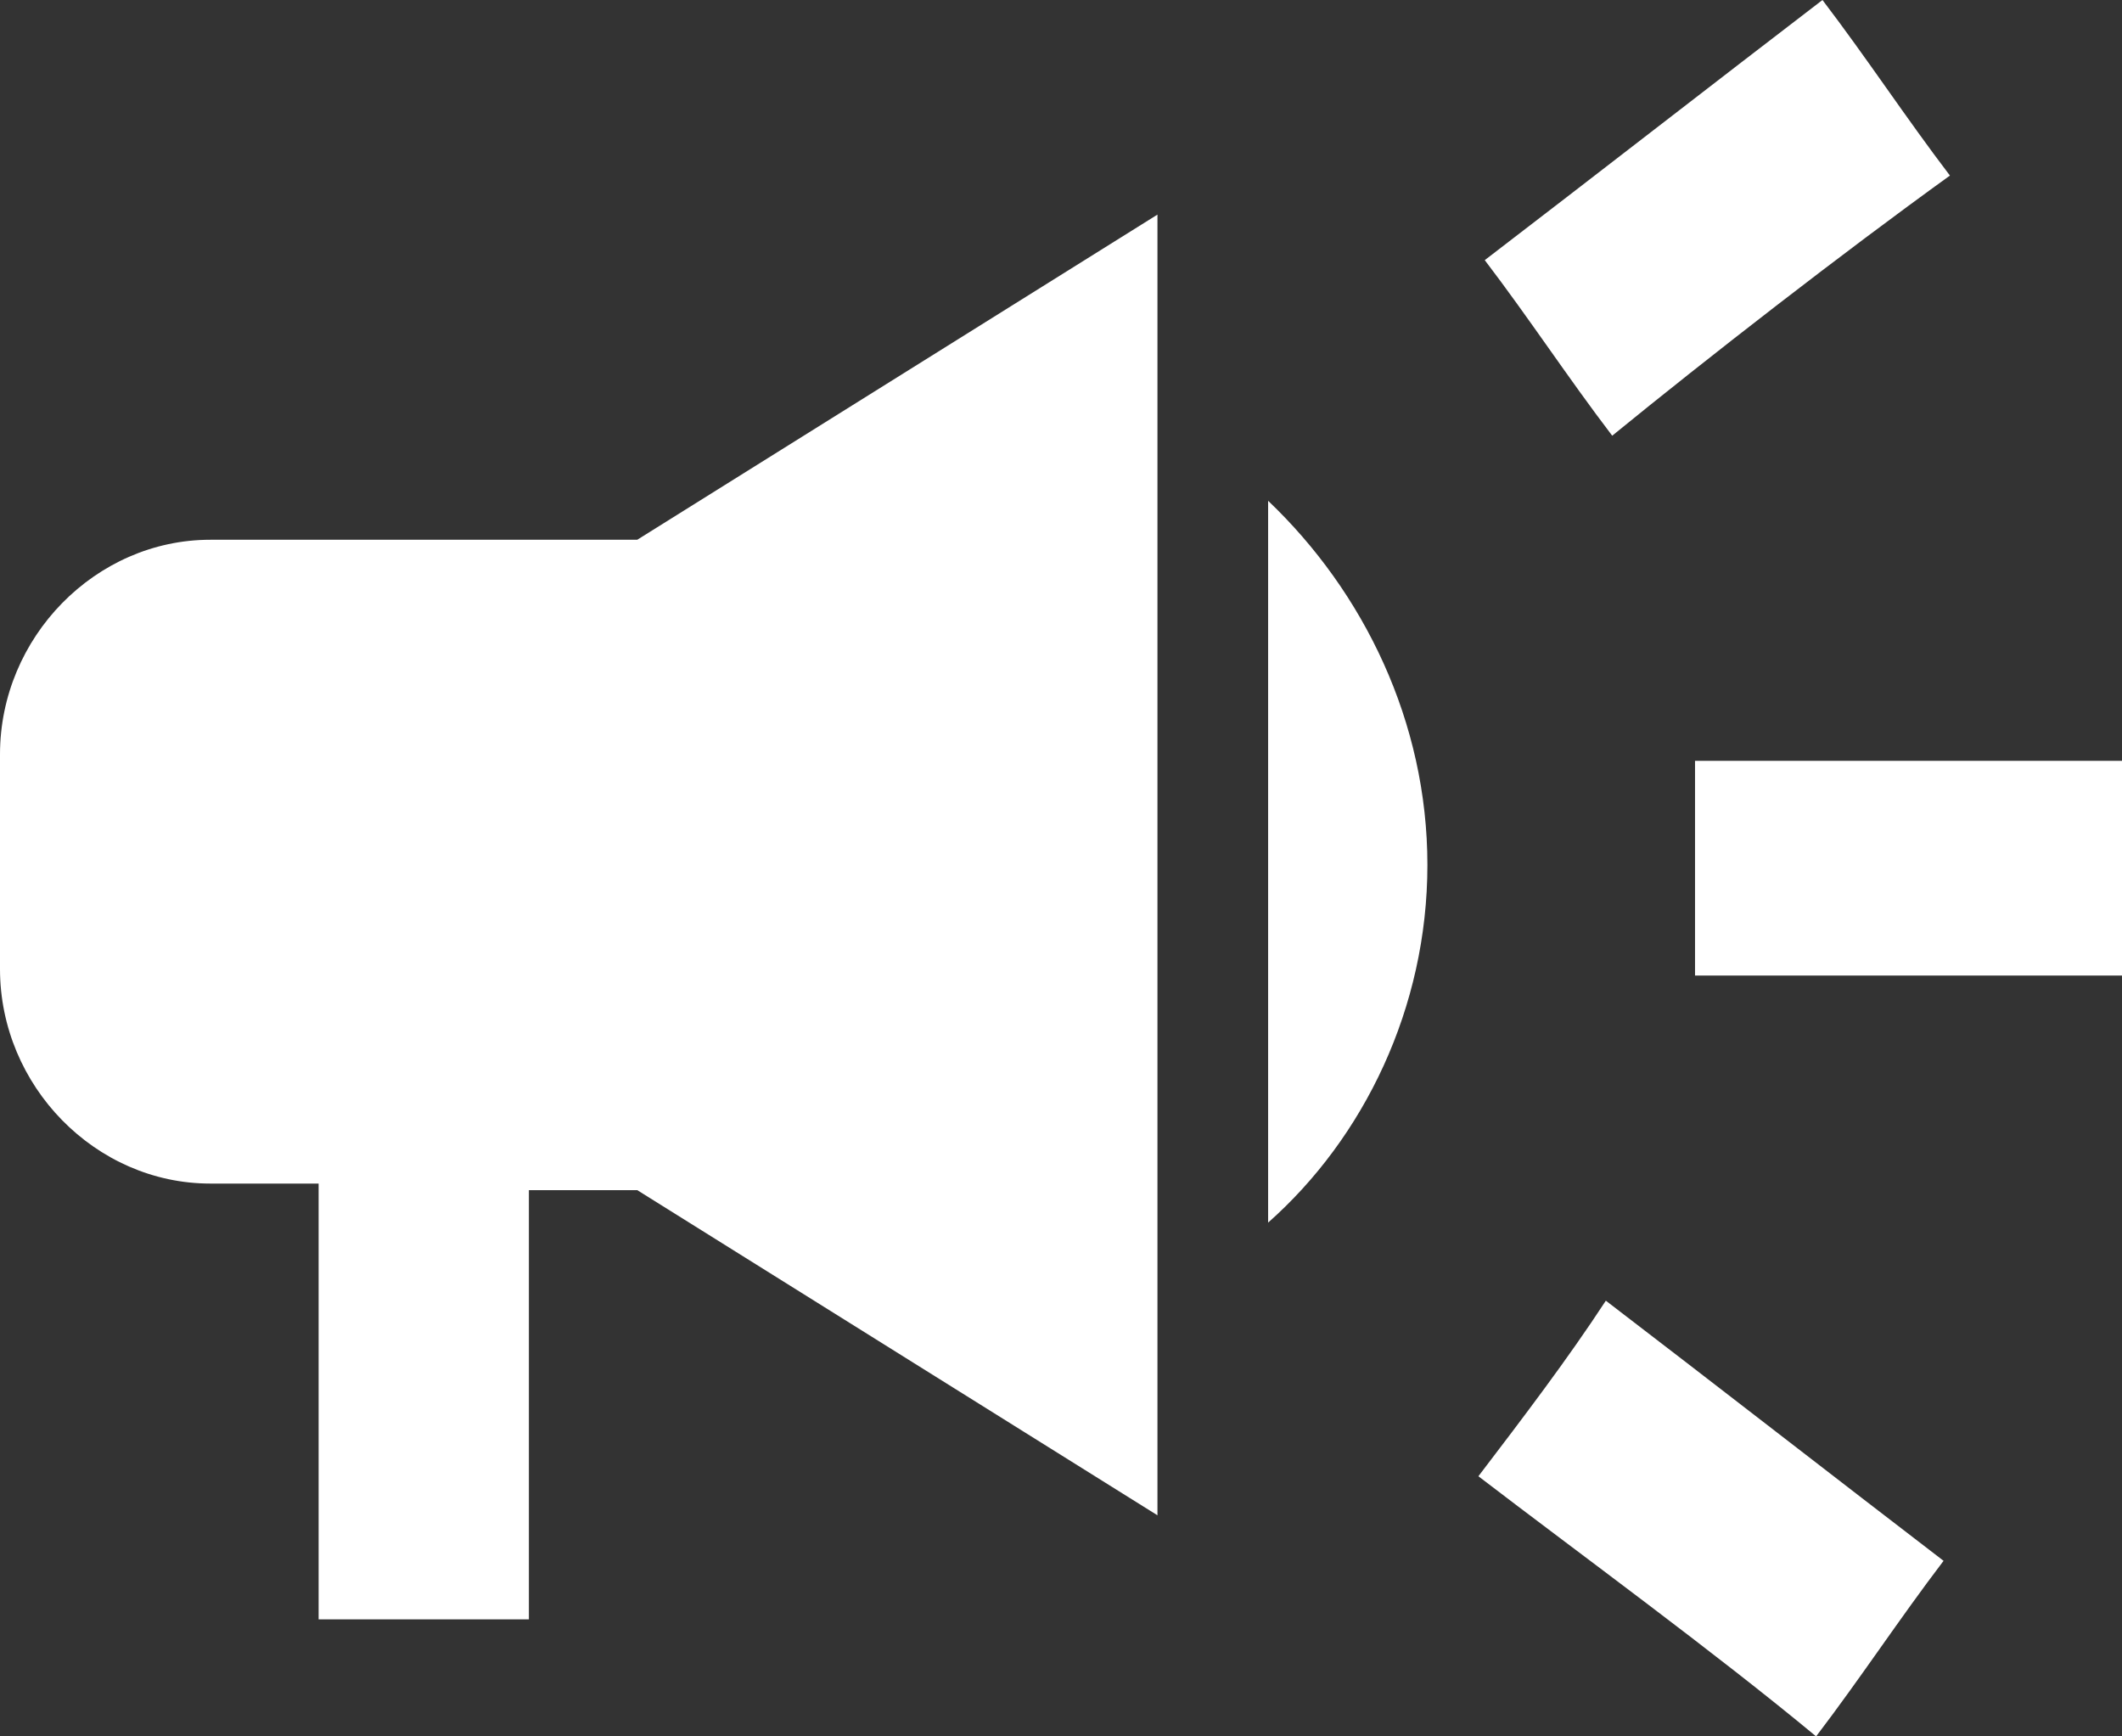 ﻿<?xml version="1.0" encoding="utf-8"?>
<svg version="1.1" xmlns:xlink="http://www.w3.org/1999/xlink" width="33px" height="27px" xmlns="http://www.w3.org/2000/svg">
  <rect width="100%" height="100%" fill="#333333" stroke="none"/>
  <g transform="matrix(1 0 0 1 -588 -412 )">
    <path d="M 33 11.831  L 26.36 11.831  L 26.36 15.169  L 33 15.169  L 33 11.831  Z M 24.973 20.225  C 24.378 21.135  23.685 22.045  22.991 22.955  C 24.577 24.169  26.658 25.685  28.243 27  C 28.937 26.09  29.532 25.18  30.225 24.27  C 28.64 23.056  26.559 21.438  24.973 20.225  Z M 25.072 6.775  C 26.559 5.562  28.64 3.944  30.324 2.73  C 29.631 1.82  29.036 0.91  28.342 0  C 26.757 1.213  24.676 2.831  23.09 4.045  C 23.784 4.955  24.378 5.865  25.072 6.775  Z M 9.91 8.393  C 9.91 8.393  3.27 8.393  3.27 8.393  C 1.486 8.393  0 9.91  0 11.73  C 0 11.73  0 15.067  0 15.067  C 0 16.888  1.486 18.404  3.27 18.404  C 3.27 18.404  4.955 18.404  4.955 18.404  L 4.955 25.18  L 8.225 25.18  L 8.225 18.506  L 9.91 18.506  L 18 23.562  L 18 3.337  L 9.91 8.393  Z M 19.721 19.011  C 21.207 17.697  22.198 15.674  22.198 13.449  C 22.198 11.225  21.207 9.202  19.721 7.787  C 19.721 7.787  19.721 19.011  19.721 19.011  Z " fill-rule="nonzero" fill="#ffffff" stroke="none" transform="matrix(1 0 0 1 588 412 )" />
  </g>
</svg>